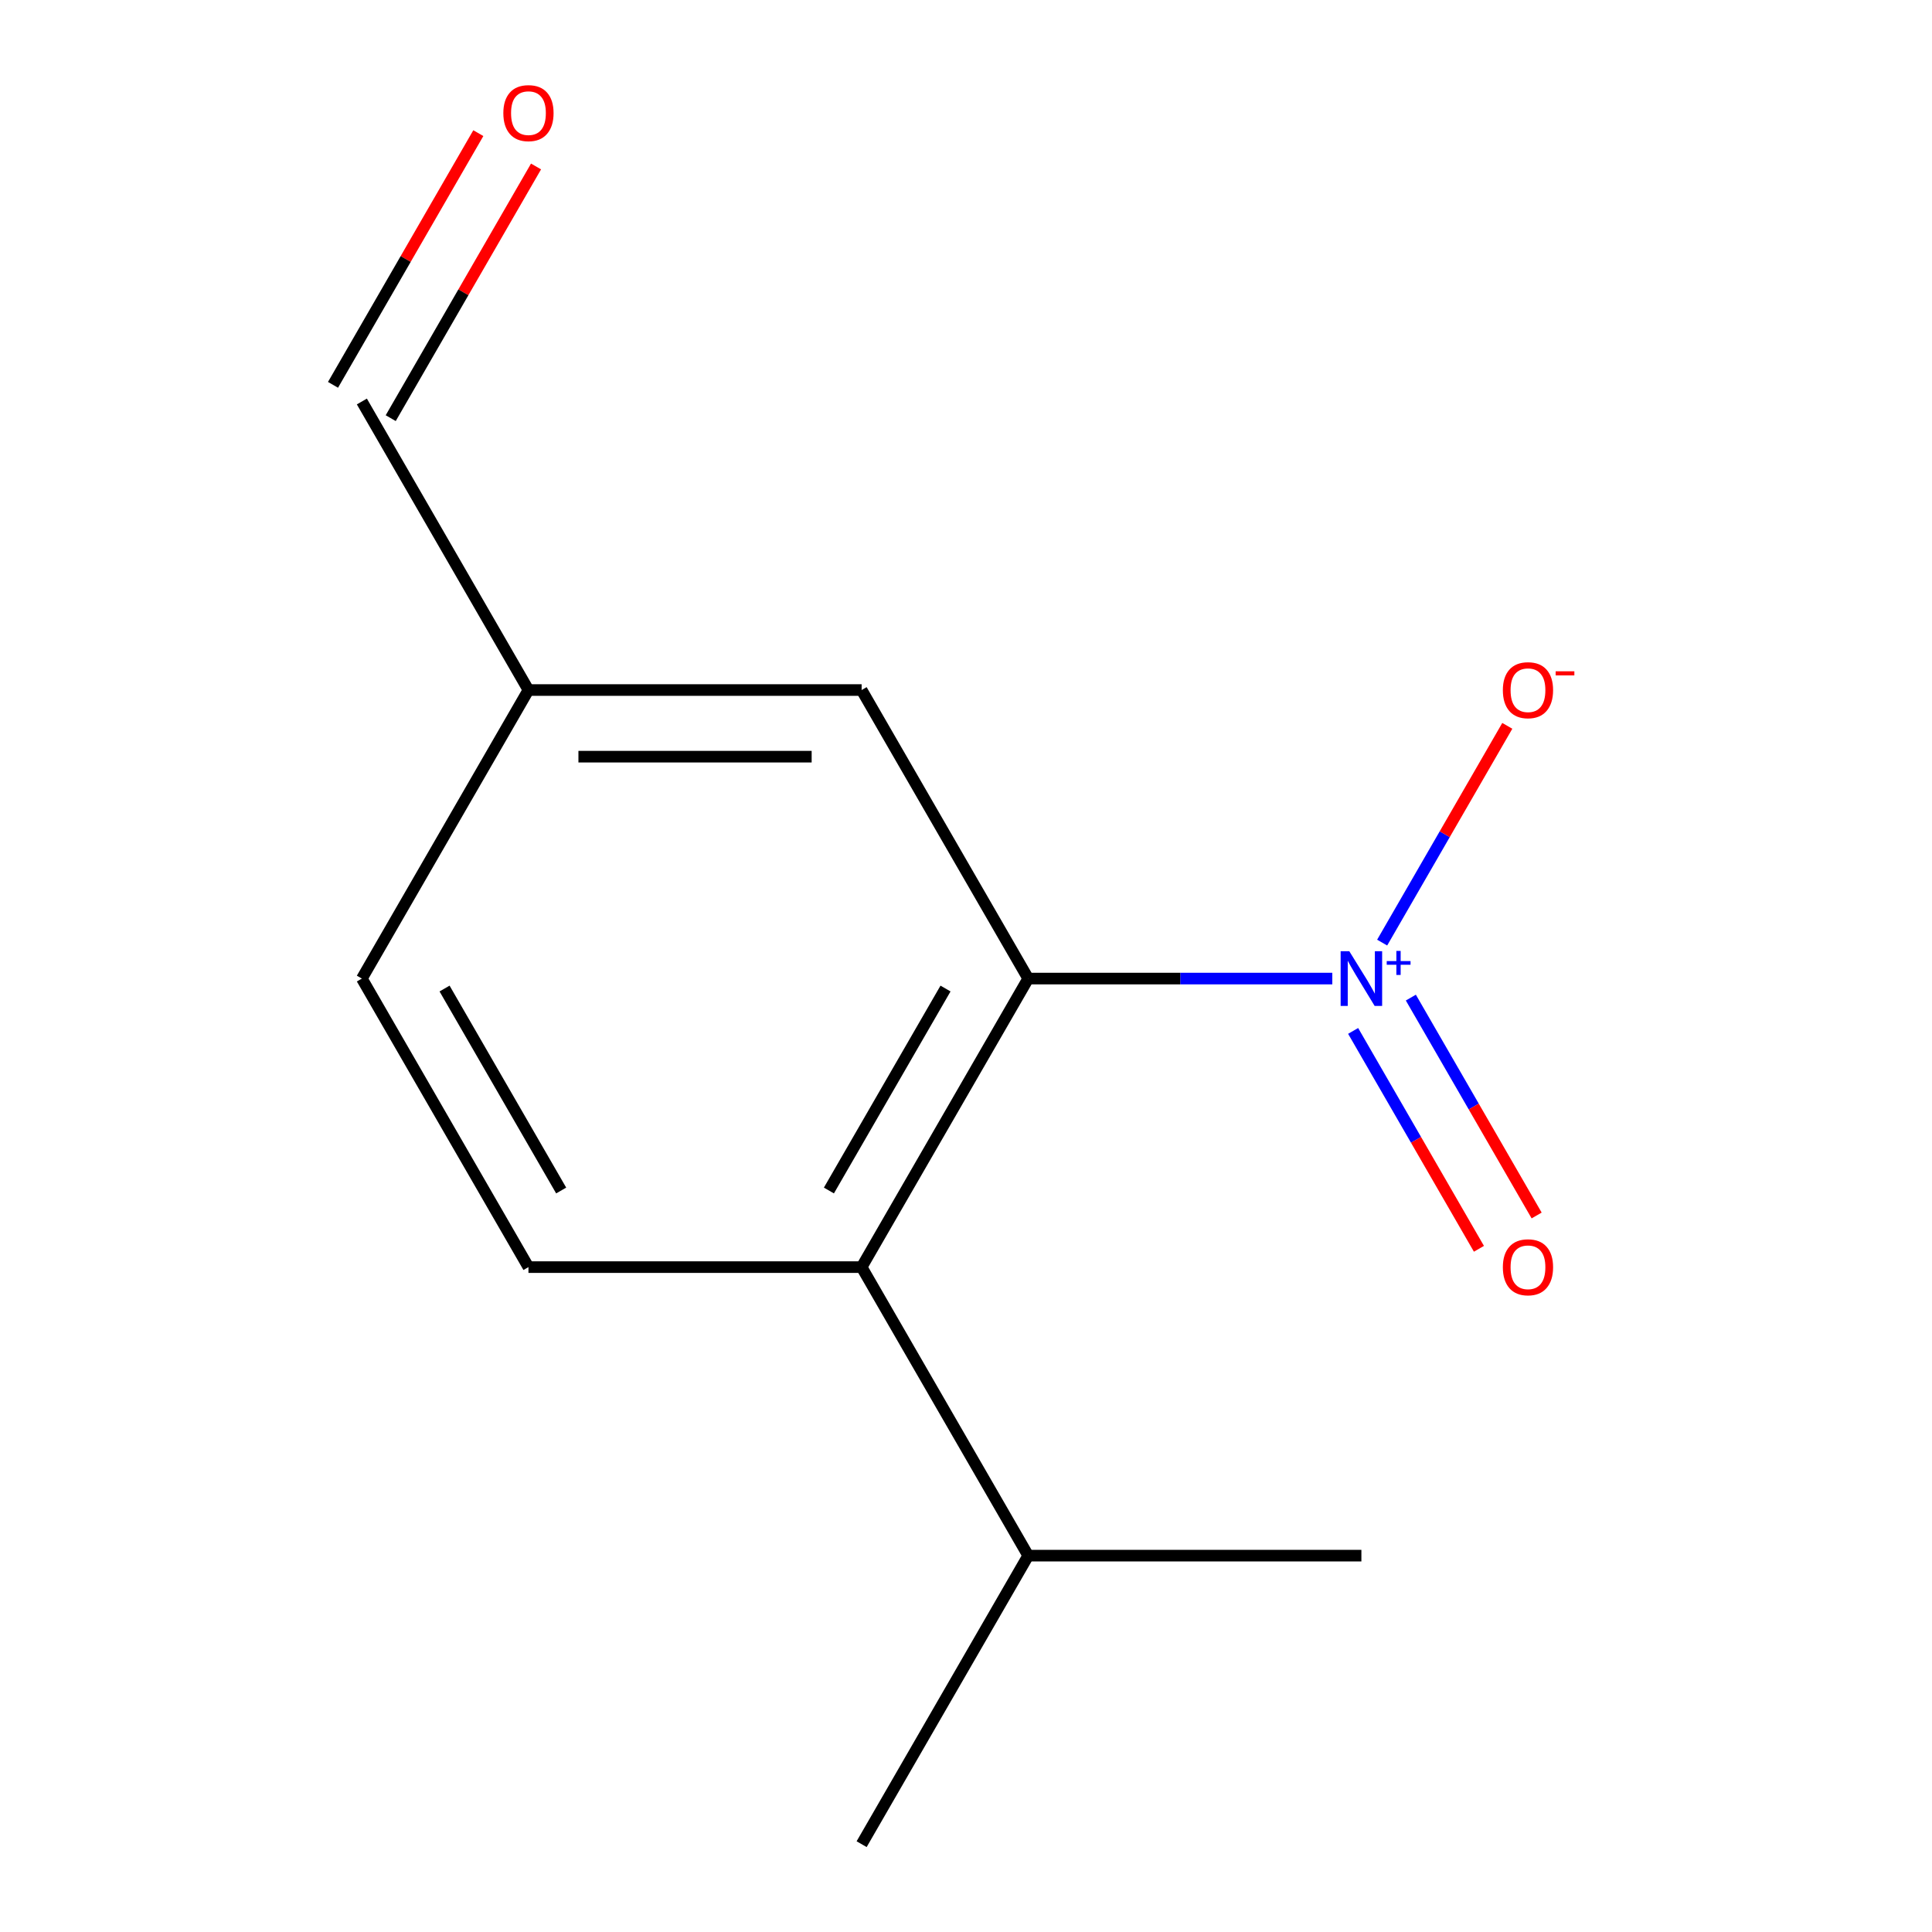 <?xml version='1.0' encoding='iso-8859-1'?>
<svg version='1.1' baseProfile='full'
              xmlns='http://www.w3.org/2000/svg'
                      xmlns:rdkit='http://www.rdkit.org/xml'
                      xmlns:xlink='http://www.w3.org/1999/xlink'
                  xml:space='preserve'
width='1000px' height='1000px' viewBox='0 0 1000 1000'>
<!-- END OF HEADER -->
<rect style='opacity:1.0;fill:#FFFFFF;stroke:none' width='1000' height='1000' x='0' y='0'> </rect>
<path class='bond-0' d='M 689.6,506.508 L 610.901,506.508' style='fill:none;fill-rule:evenodd;stroke:#0000FF;stroke-width:6px;stroke-linecap:butt;stroke-linejoin:miter;stroke-opacity:1' />
<path class='bond-0' d='M 610.901,506.508 L 532.202,506.508' style='fill:none;fill-rule:evenodd;stroke:#000000;stroke-width:6px;stroke-linecap:butt;stroke-linejoin:miter;stroke-opacity:1' />
<path class='bond-2' d='M 715.402,487.888 L 747.789,431.792' style='fill:none;fill-rule:evenodd;stroke:#0000FF;stroke-width:6px;stroke-linecap:butt;stroke-linejoin:miter;stroke-opacity:1' />
<path class='bond-2' d='M 747.789,431.792 L 780.176,375.696' style='fill:none;fill-rule:evenodd;stroke:#FF0000;stroke-width:6px;stroke-linecap:butt;stroke-linejoin:miter;stroke-opacity:1' />
<path class='bond-4' d='M 700.381,533.602 L 732.937,589.99' style='fill:none;fill-rule:evenodd;stroke:#0000FF;stroke-width:6px;stroke-linecap:butt;stroke-linejoin:miter;stroke-opacity:1' />
<path class='bond-4' d='M 732.937,589.99 L 765.493,646.378' style='fill:none;fill-rule:evenodd;stroke:#FF0000;stroke-width:6px;stroke-linecap:butt;stroke-linejoin:miter;stroke-opacity:1' />
<path class='bond-4' d='M 730.25,516.357 L 762.806,572.745' style='fill:none;fill-rule:evenodd;stroke:#0000FF;stroke-width:6px;stroke-linecap:butt;stroke-linejoin:miter;stroke-opacity:1' />
<path class='bond-4' d='M 762.806,572.745 L 795.362,629.133' style='fill:none;fill-rule:evenodd;stroke:#FF0000;stroke-width:6px;stroke-linecap:butt;stroke-linejoin:miter;stroke-opacity:1' />
<path class='bond-1' d='M 532.202,506.508 L 445.977,655.854' style='fill:none;fill-rule:evenodd;stroke:#000000;stroke-width:6px;stroke-linecap:butt;stroke-linejoin:miter;stroke-opacity:1' />
<path class='bond-1' d='M 489.399,511.665 L 429.041,616.207' style='fill:none;fill-rule:evenodd;stroke:#000000;stroke-width:6px;stroke-linecap:butt;stroke-linejoin:miter;stroke-opacity:1' />
<path class='bond-5' d='M 532.202,506.508 L 445.977,357.162' style='fill:none;fill-rule:evenodd;stroke:#000000;stroke-width:6px;stroke-linecap:butt;stroke-linejoin:miter;stroke-opacity:1' />
<path class='bond-3' d='M 445.977,655.854 L 273.527,655.854' style='fill:none;fill-rule:evenodd;stroke:#000000;stroke-width:6px;stroke-linecap:butt;stroke-linejoin:miter;stroke-opacity:1' />
<path class='bond-7' d='M 445.977,655.854 L 532.202,805.2' style='fill:none;fill-rule:evenodd;stroke:#000000;stroke-width:6px;stroke-linecap:butt;stroke-linejoin:miter;stroke-opacity:1' />
<path class='bond-13' d='M 273.527,655.854 L 187.302,506.508' style='fill:none;fill-rule:evenodd;stroke:#000000;stroke-width:6px;stroke-linecap:butt;stroke-linejoin:miter;stroke-opacity:1' />
<path class='bond-13' d='M 290.462,616.207 L 230.105,511.665' style='fill:none;fill-rule:evenodd;stroke:#000000;stroke-width:6px;stroke-linecap:butt;stroke-linejoin:miter;stroke-opacity:1' />
<path class='bond-8' d='M 445.977,357.162 L 273.527,357.162' style='fill:none;fill-rule:evenodd;stroke:#000000;stroke-width:6px;stroke-linecap:butt;stroke-linejoin:miter;stroke-opacity:1' />
<path class='bond-8' d='M 420.109,391.652 L 299.394,391.652' style='fill:none;fill-rule:evenodd;stroke:#000000;stroke-width:6px;stroke-linecap:butt;stroke-linejoin:miter;stroke-opacity:1' />
<path class='bond-6' d='M 247.582,68.919 L 209.974,134.056' style='fill:none;fill-rule:evenodd;stroke:#FF0000;stroke-width:6px;stroke-linecap:butt;stroke-linejoin:miter;stroke-opacity:1' />
<path class='bond-6' d='M 209.974,134.056 L 172.367,199.193' style='fill:none;fill-rule:evenodd;stroke:#000000;stroke-width:6px;stroke-linecap:butt;stroke-linejoin:miter;stroke-opacity:1' />
<path class='bond-6' d='M 277.451,86.164 L 239.844,151.301' style='fill:none;fill-rule:evenodd;stroke:#FF0000;stroke-width:6px;stroke-linecap:butt;stroke-linejoin:miter;stroke-opacity:1' />
<path class='bond-6' d='M 239.844,151.301 L 202.237,216.438' style='fill:none;fill-rule:evenodd;stroke:#000000;stroke-width:6px;stroke-linecap:butt;stroke-linejoin:miter;stroke-opacity:1' />
<path class='bond-11' d='M 532.202,805.2 L 445.977,954.545' style='fill:none;fill-rule:evenodd;stroke:#000000;stroke-width:6px;stroke-linecap:butt;stroke-linejoin:miter;stroke-opacity:1' />
<path class='bond-12' d='M 532.202,805.2 L 704.651,805.2' style='fill:none;fill-rule:evenodd;stroke:#000000;stroke-width:6px;stroke-linecap:butt;stroke-linejoin:miter;stroke-opacity:1' />
<path class='bond-9' d='M 273.527,357.162 L 187.302,207.816' style='fill:none;fill-rule:evenodd;stroke:#000000;stroke-width:6px;stroke-linecap:butt;stroke-linejoin:miter;stroke-opacity:1' />
<path class='bond-10' d='M 273.527,357.162 L 187.302,506.508' style='fill:none;fill-rule:evenodd;stroke:#000000;stroke-width:6px;stroke-linecap:butt;stroke-linejoin:miter;stroke-opacity:1' />
<path  class='atom-0' d='M 698.391 492.348
L 707.671 507.348
Q 708.591 508.828, 710.071 511.508
Q 711.551 514.188, 711.631 514.348
L 711.631 492.348
L 715.391 492.348
L 715.391 520.668
L 711.511 520.668
L 701.551 504.268
Q 700.391 502.348, 699.151 500.148
Q 697.951 497.948, 697.591 497.268
L 697.591 520.668
L 693.911 520.668
L 693.911 492.348
L 698.391 492.348
' fill='#0000FF'/>
<path  class='atom-0' d='M 717.767 497.453
L 722.757 497.453
L 722.757 492.199
L 724.975 492.199
L 724.975 497.453
L 730.096 497.453
L 730.096 499.353
L 724.975 499.353
L 724.975 504.633
L 722.757 504.633
L 722.757 499.353
L 717.767 499.353
L 717.767 497.453
' fill='#0000FF'/>
<path  class='atom-3' d='M 777.876 357.242
Q 777.876 350.442, 781.236 346.642
Q 784.596 342.842, 790.876 342.842
Q 797.156 342.842, 800.516 346.642
Q 803.876 350.442, 803.876 357.242
Q 803.876 364.122, 800.476 368.042
Q 797.076 371.922, 790.876 371.922
Q 784.636 371.922, 781.236 368.042
Q 777.876 364.162, 777.876 357.242
M 790.876 368.722
Q 795.196 368.722, 797.516 365.842
Q 799.876 362.922, 799.876 357.242
Q 799.876 351.682, 797.516 348.882
Q 795.196 346.042, 790.876 346.042
Q 786.556 346.042, 784.196 348.842
Q 781.876 351.642, 781.876 357.242
Q 781.876 362.962, 784.196 365.842
Q 786.556 368.722, 790.876 368.722
' fill='#FF0000'/>
<path  class='atom-3' d='M 805.196 347.464
L 814.885 347.464
L 814.885 349.576
L 805.196 349.576
L 805.196 347.464
' fill='#FF0000'/>
<path  class='atom-5' d='M 777.876 655.934
Q 777.876 649.134, 781.236 645.334
Q 784.596 641.534, 790.876 641.534
Q 797.156 641.534, 800.516 645.334
Q 803.876 649.134, 803.876 655.934
Q 803.876 662.814, 800.476 666.734
Q 797.076 670.614, 790.876 670.614
Q 784.636 670.614, 781.236 666.734
Q 777.876 662.854, 777.876 655.934
M 790.876 667.414
Q 795.196 667.414, 797.516 664.534
Q 799.876 661.614, 799.876 655.934
Q 799.876 650.374, 797.516 647.574
Q 795.196 644.734, 790.876 644.734
Q 786.556 644.734, 784.196 647.534
Q 781.876 650.334, 781.876 655.934
Q 781.876 661.654, 784.196 664.534
Q 786.556 667.414, 790.876 667.414
' fill='#FF0000'/>
<path  class='atom-7' d='M 260.527 58.55
Q 260.527 51.75, 263.887 47.95
Q 267.247 44.15, 273.527 44.15
Q 279.807 44.15, 283.167 47.95
Q 286.527 51.75, 286.527 58.55
Q 286.527 65.43, 283.127 69.35
Q 279.727 73.23, 273.527 73.23
Q 267.287 73.23, 263.887 69.35
Q 260.527 65.47, 260.527 58.55
M 273.527 70.03
Q 277.847 70.03, 280.167 67.15
Q 282.527 64.23, 282.527 58.55
Q 282.527 52.99, 280.167 50.19
Q 277.847 47.35, 273.527 47.35
Q 269.207 47.35, 266.847 50.15
Q 264.527 52.95, 264.527 58.55
Q 264.527 64.27, 266.847 67.15
Q 269.207 70.03, 273.527 70.03
' fill='#FF0000'/>
</svg>
